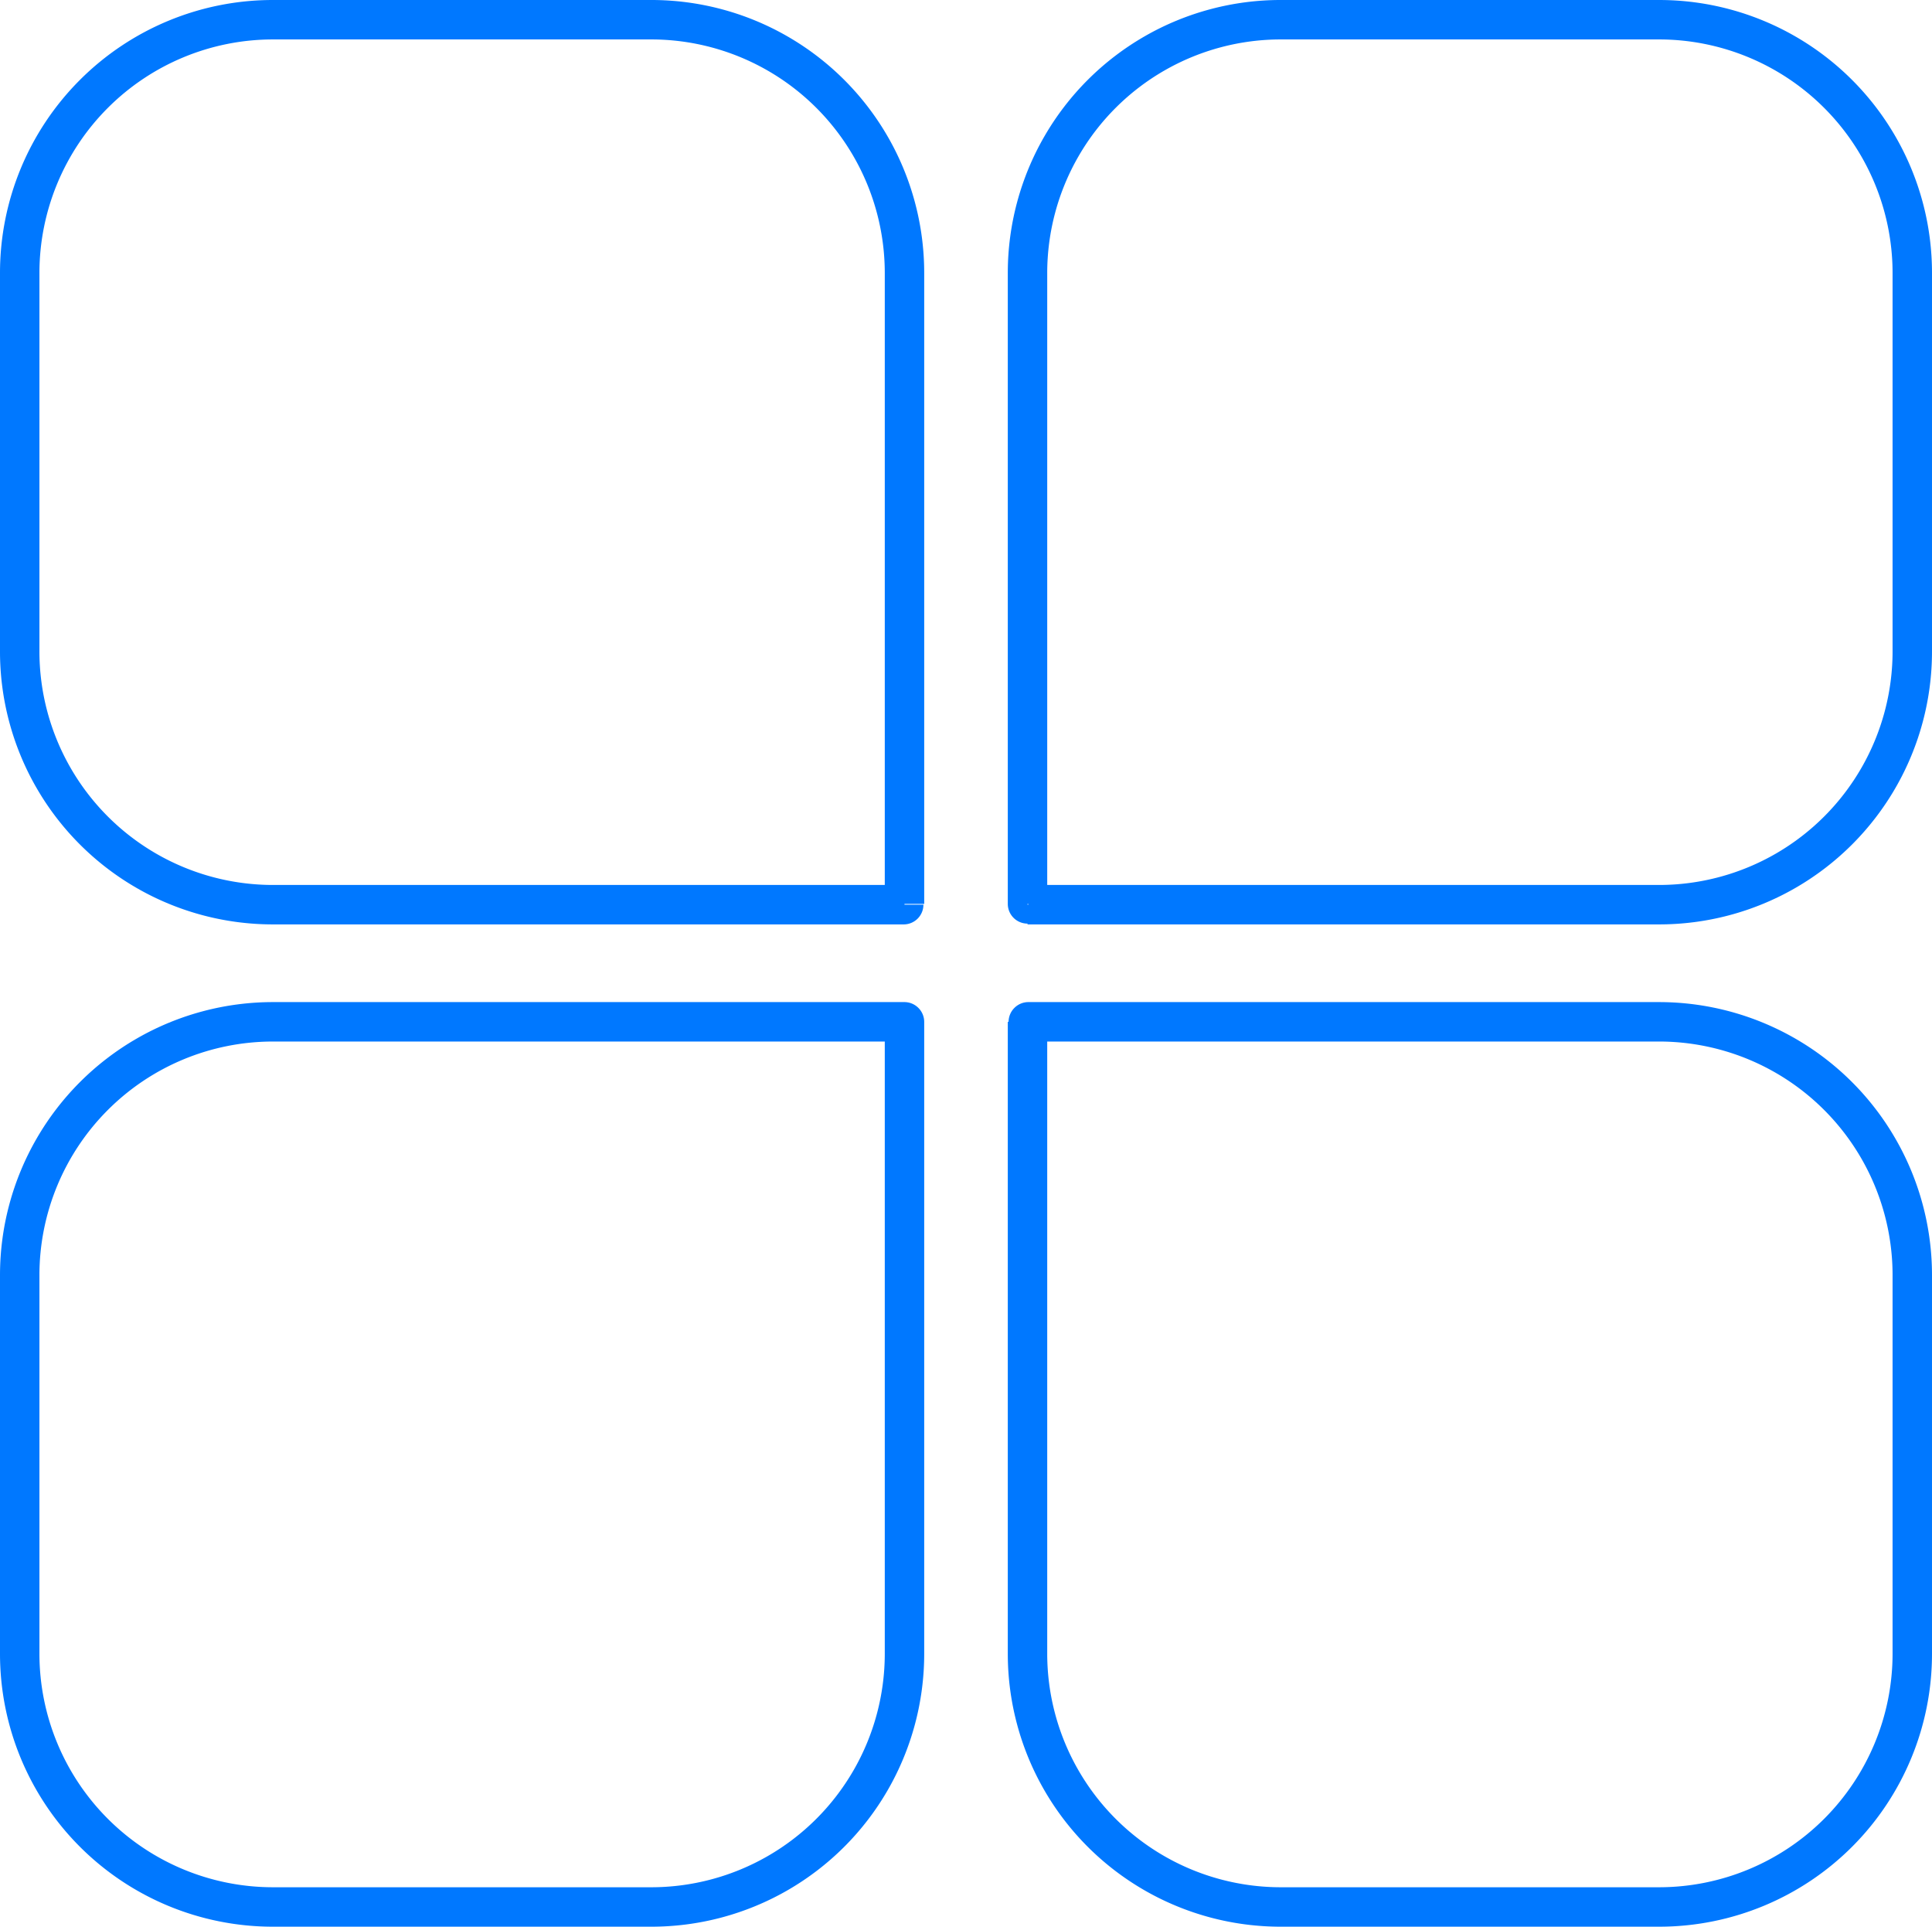 <svg xmlns="http://www.w3.org/2000/svg" viewBox="0 0 98 97.71"><defs><style>.cls-1{fill:#0078ff;}</style></defs><g id="Layer_2" data-name="Layer 2"><g id="Layer_1-2" data-name="Layer 1"><path class="cls-1" d="M45.88,45.88v-1h-32A11.85,11.85,0,0,1,2,33V13.84A11.85,11.85,0,0,1,13.84,2H33A11.85,11.85,0,0,1,44.88,13.84v32h1v0h1v-32A13.84,13.84,0,0,0,33,0H13.84A13.84,13.84,0,0,0,0,13.84V33A13.84,13.84,0,0,0,13.84,46.88h32a1,1,0,0,0,1-1Z"/><path class="cls-1" d="M52.12,45.88v1h32A13.84,13.84,0,0,0,98,33V13.84A13.84,13.84,0,0,0,84.16,0H65A13.84,13.84,0,0,0,51.12,13.84v32a1,1,0,0,0,1,1v-1h1v-32A11.85,11.85,0,0,1,65,2h19.2A11.85,11.85,0,0,1,96,13.84V33A11.85,11.85,0,0,1,84.16,44.88h-32v1h0Z"/><path class="cls-1" d="M45.88,51.82v-1h-32A13.85,13.85,0,0,0,0,64.67v19.2A13.84,13.84,0,0,0,13.84,97.71H33A13.84,13.84,0,0,0,46.88,83.87V51.82a1,1,0,0,0-.29-.7,1,1,0,0,0-.71-.3v1h-1V83.87A11.85,11.85,0,0,1,33,95.71H13.84A11.85,11.85,0,0,1,2,83.87V64.67A11.85,11.85,0,0,1,13.84,52.82h32v-1h0Z"/><path class="cls-1" d="M52.12,51.82v1h32A11.85,11.85,0,0,1,96,64.67v19.2A11.85,11.85,0,0,1,84.16,95.71H65A11.85,11.85,0,0,1,53.12,83.87V51.82h-1v0h-1V83.87A13.84,13.84,0,0,0,65,97.71h19.2A13.84,13.84,0,0,0,98,83.87V64.67A13.85,13.85,0,0,0,84.16,50.82h-32a1,1,0,0,0-.71.3,1,1,0,0,0-.29.7Z"/></g></g></svg>